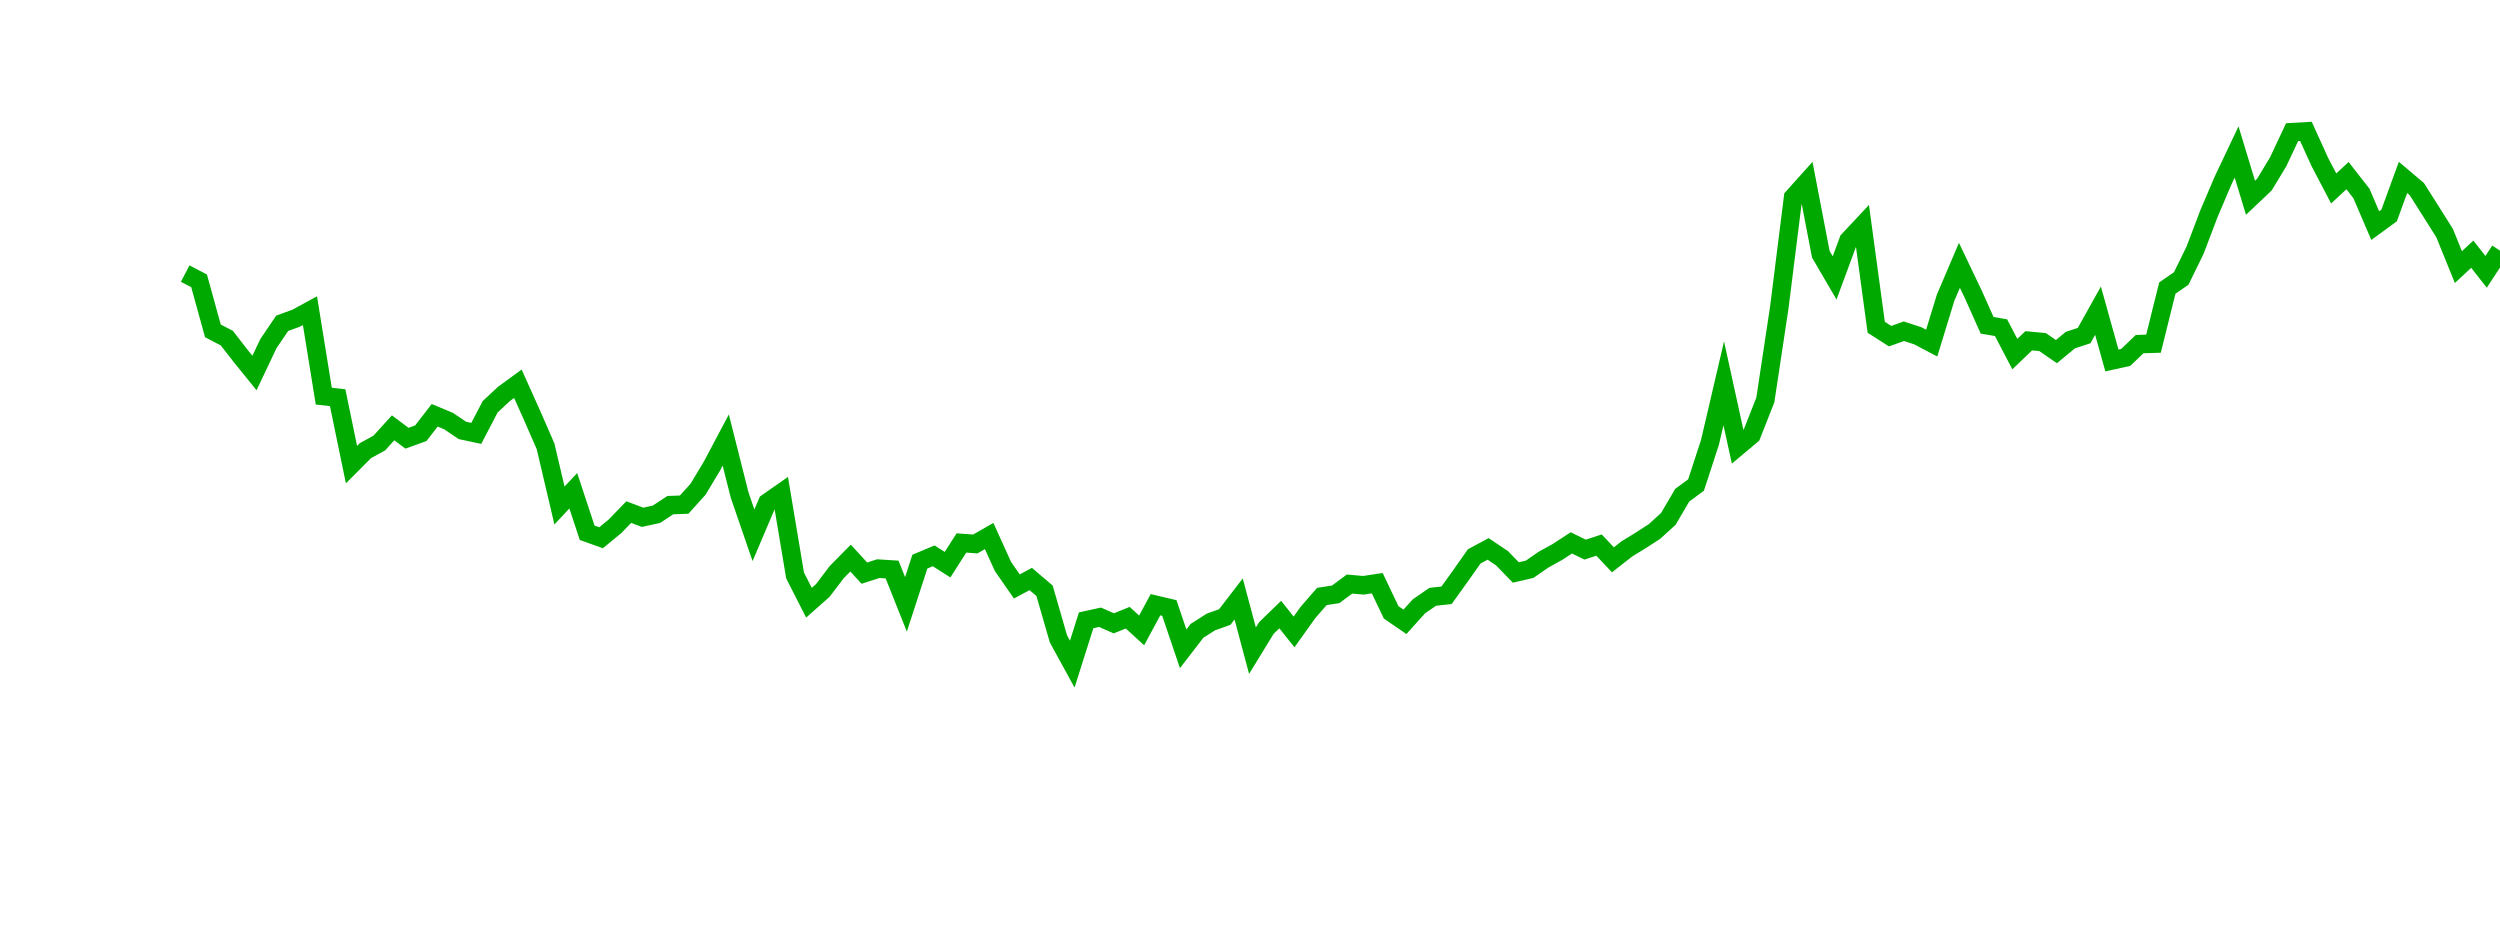 <?xml version="1.0" encoding="UTF-8"?>
<svg xmlns="http://www.w3.org/2000/svg" xmlns:xlink="http://www.w3.org/1999/xlink" width="135pt" height="50pt" viewBox="0 0 135 50" version="1.1">
<defs>
<clipPath id="V0Djwg9pQJ__clip1">
  <path d="M 9.5 0 L 135 0 L 135 40.5 L 9.5 40.5 Z M 9.5 0 "/>
</clipPath>
</defs>
<g id="surface12564">
<g clip-path="url(#V0Djwg9pQJ__clip1)" clip-rule="nonzero">
<path style="fill:none;stroke-width:1;stroke-linecap:butt;stroke-linejoin:miter;stroke:rgb(0%,66.275%,0%);stroke-opacity:1;stroke-miterlimit:10;" d="M 10 14.773 L 10.75 15.164 L 11.496 17.867 L 12.246 18.258 L 12.992 19.215 L 13.742 20.141 L 14.492 18.559 L 15.238 17.457 L 15.988 17.184 L 16.738 16.777 L 17.484 21.391 L 18.234 21.477 L 18.98 25.09 L 19.73 24.336 L 20.48 23.926 L 21.227 23.102 L 21.977 23.664 L 22.723 23.395 L 23.473 22.426 L 24.223 22.738 L 24.969 23.242 L 25.719 23.402 L 26.469 21.965 L 27.215 21.27 L 27.965 20.723 L 28.711 22.383 L 29.461 24.102 L 30.211 27.297 L 30.957 26.5 L 31.707 28.77 L 32.457 29.039 L 33.203 28.426 L 33.953 27.652 L 34.699 27.934 L 35.449 27.77 L 36.199 27.277 L 36.945 27.25 L 37.695 26.418 L 38.441 25.176 L 39.191 23.762 L 39.941 26.738 L 40.688 28.906 L 41.438 27.141 L 42.188 26.617 L 42.934 31.074 L 43.684 32.547 L 44.43 31.887 L 45.18 30.898 L 45.93 30.137 L 46.676 30.949 L 47.426 30.707 L 48.172 30.754 L 48.922 32.637 L 49.672 30.328 L 50.418 30.016 L 51.168 30.492 L 51.918 29.32 L 52.664 29.375 L 53.414 28.945 L 54.16 30.59 L 54.91 31.668 L 55.66 31.266 L 56.406 31.902 L 57.156 34.5 L 57.902 35.863 L 58.652 33.496 L 59.402 33.332 L 60.148 33.66 L 60.898 33.355 L 61.648 34.043 L 62.395 32.656 L 63.145 32.832 L 63.891 35.035 L 64.641 34.062 L 65.391 33.586 L 66.137 33.32 L 66.887 32.344 L 67.633 35.137 L 68.383 33.914 L 69.133 33.188 L 69.879 34.125 L 70.629 33.074 L 71.379 32.211 L 72.125 32.094 L 72.875 31.539 L 73.621 31.605 L 74.371 31.492 L 75.121 33.066 L 75.867 33.578 L 76.617 32.746 L 77.367 32.227 L 78.113 32.145 L 78.863 31.102 L 79.609 30.043 L 80.359 29.641 L 81.109 30.145 L 81.855 30.914 L 82.605 30.738 L 83.352 30.219 L 84.102 29.805 L 84.852 29.316 L 85.598 29.68 L 86.348 29.434 L 87.098 30.23 L 87.844 29.645 L 88.594 29.184 L 89.34 28.703 L 90.09 28.02 L 90.84 26.742 L 91.586 26.191 L 92.336 23.895 L 93.082 20.699 L 93.832 24.121 L 94.582 23.492 L 95.328 21.598 L 96.078 16.633 L 96.828 10.656 L 97.574 9.824 L 98.324 13.73 L 99.07 15.008 L 99.82 12.977 L 100.57 12.176 L 101.316 17.672 L 102.066 18.152 L 102.812 17.887 L 103.562 18.133 L 104.312 18.527 L 105.059 16.086 L 105.809 14.328 L 106.559 15.898 L 107.305 17.566 L 108.055 17.695 L 108.801 19.121 L 109.551 18.402 L 110.301 18.473 L 111.047 18.988 L 111.797 18.367 L 112.543 18.121 L 113.293 16.777 L 114.043 19.465 L 114.789 19.301 L 115.539 18.582 L 116.289 18.559 L 117.035 15.555 L 117.785 15.039 L 118.531 13.516 L 119.281 11.543 L 120.031 9.781 L 120.777 8.207 L 121.527 10.68 L 122.277 9.969 L 123.023 8.734 L 123.773 7.137 L 124.52 7.094 L 125.27 8.746 L 126.02 10.176 L 126.766 9.484 L 127.516 10.445 L 128.262 12.184 L 129.012 11.637 L 129.762 9.582 L 130.508 10.211 L 131.258 11.395 L 132.008 12.586 L 132.754 14.422 L 133.504 13.727 L 134.25 14.68 L 135 13.535 "/>
</g>
</g>
</svg>
